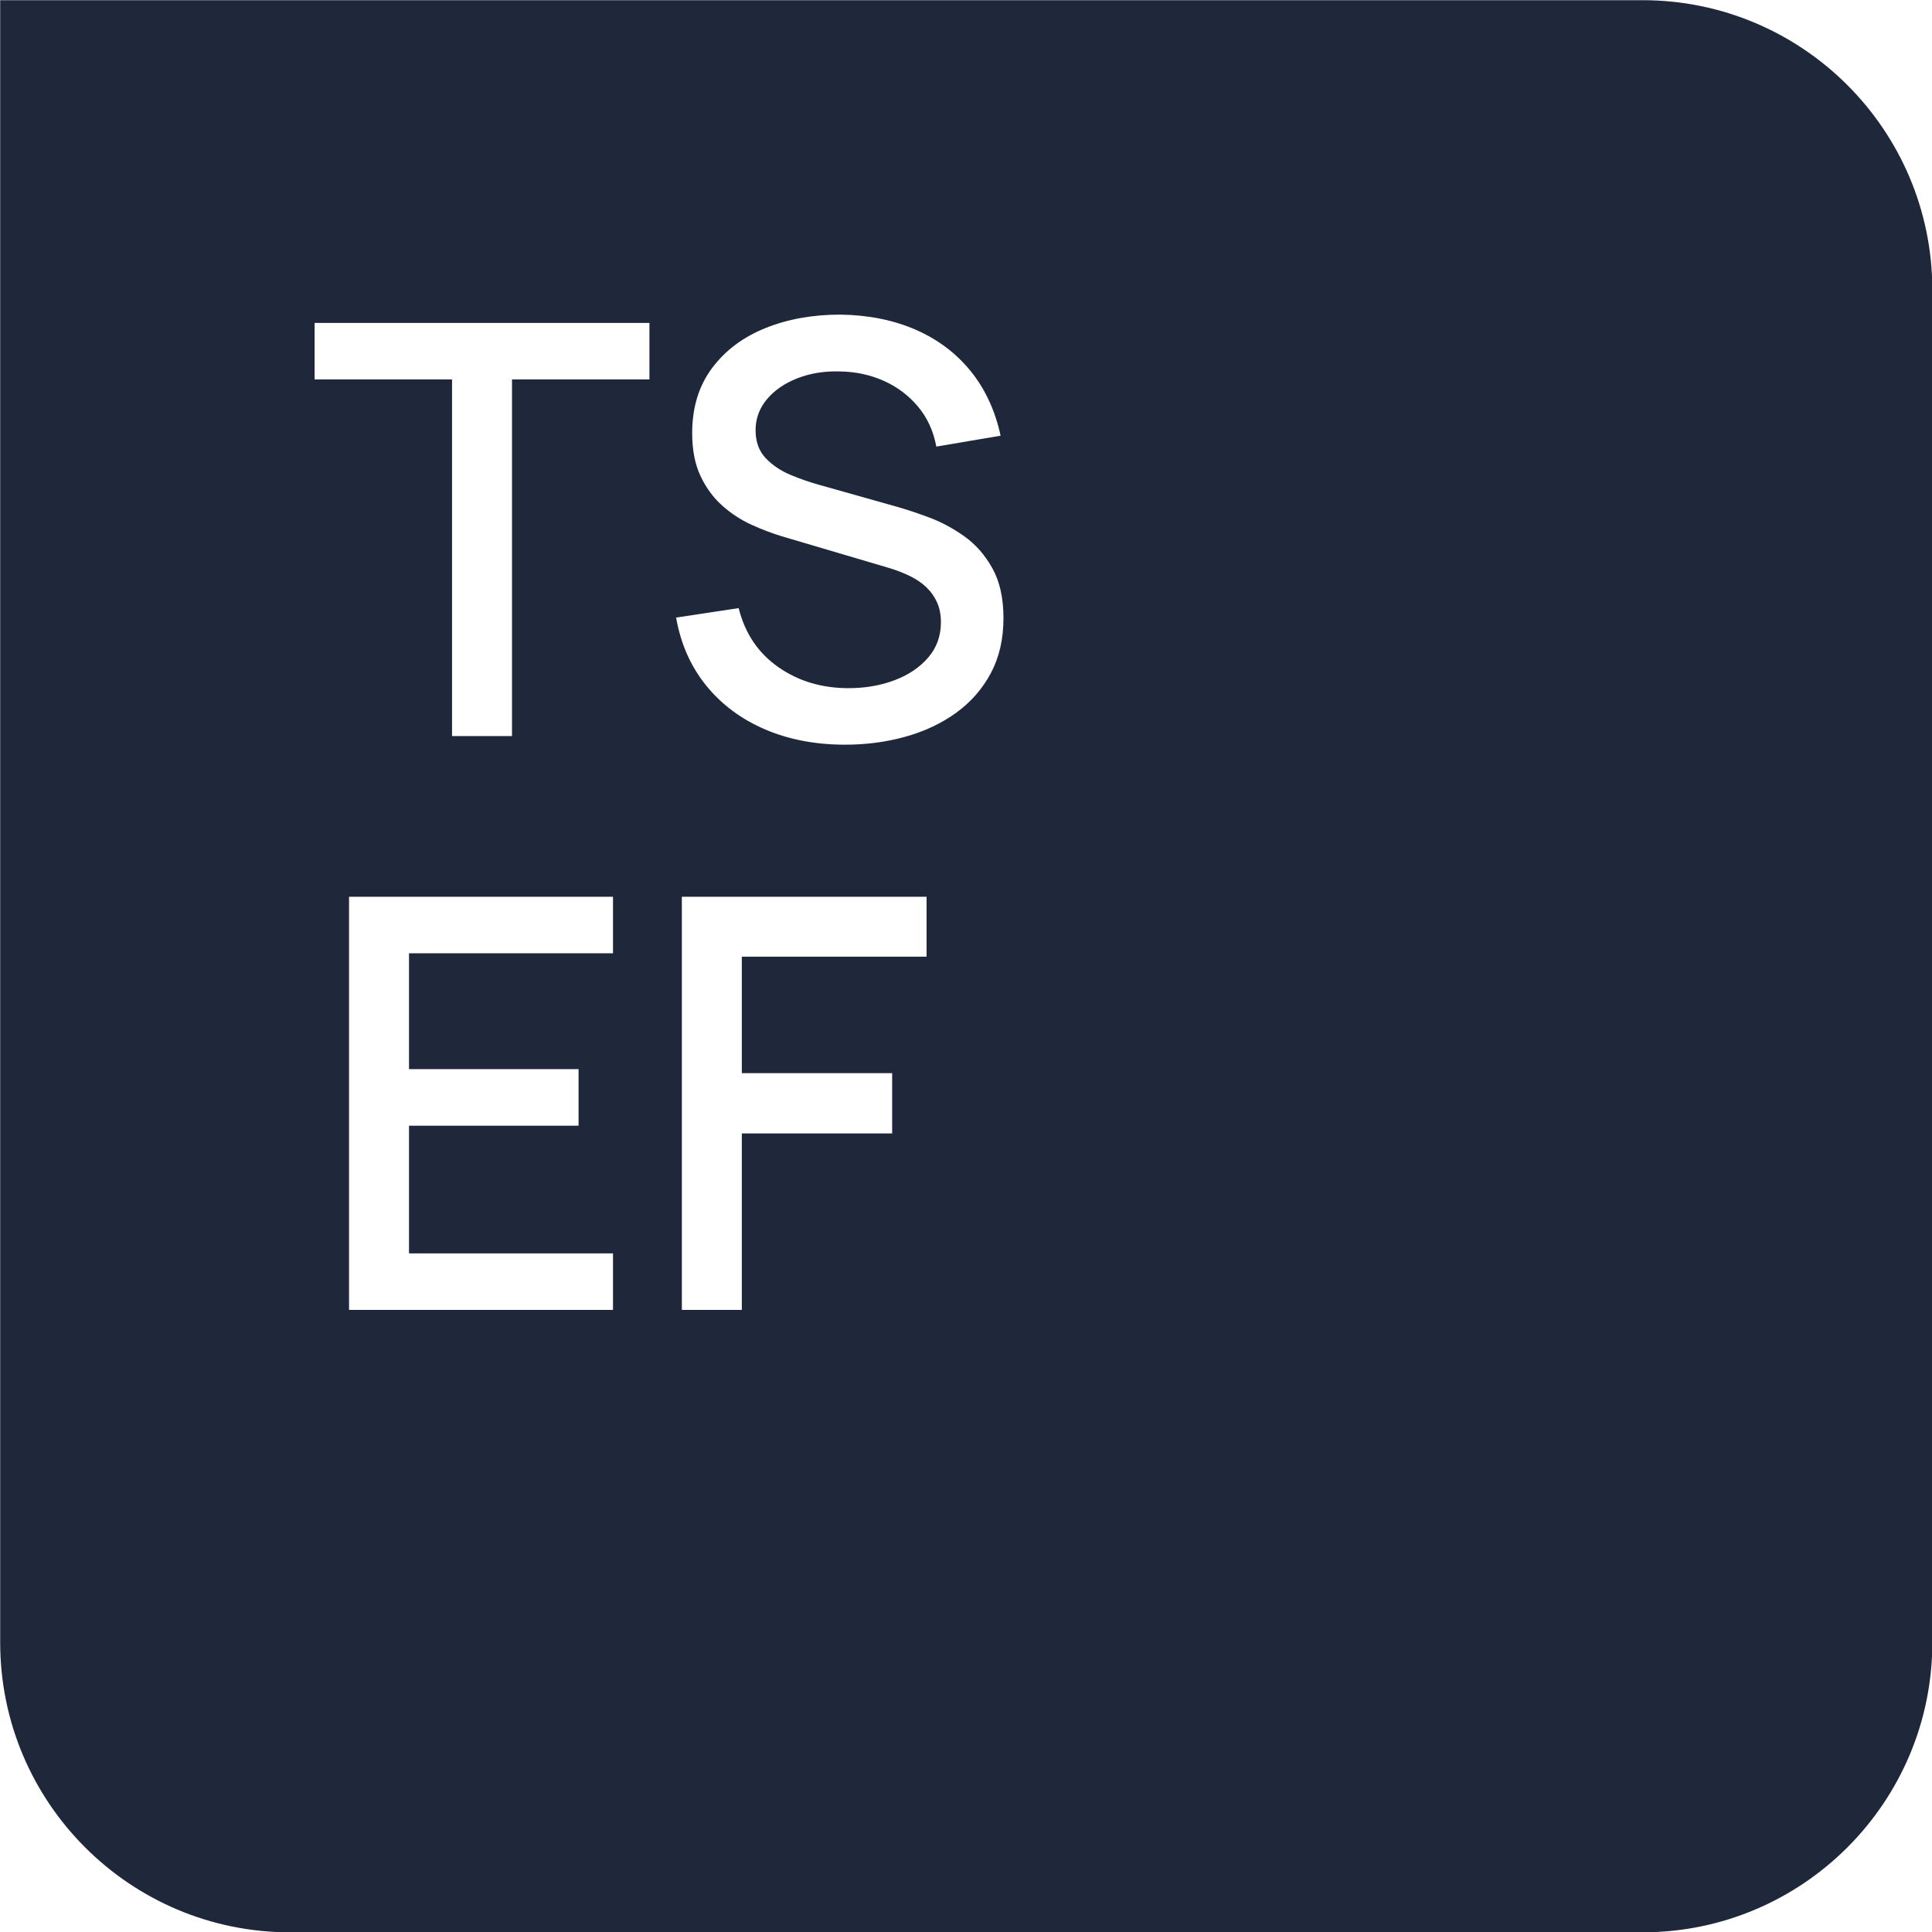 <?xml version="1.0" encoding="UTF-8" standalone="no"?>
<svg xmlns="http://www.w3.org/2000/svg" xmlns:xlink="http://www.w3.org/1999/xlink" xmlns:serif="http://www.serif.com/" width="100%" height="100%" viewBox="0 0 200 200" version="1.1" xml:space="preserve" style="fill-rule:evenodd;clip-rule:evenodd;stroke-linejoin:round;stroke-miterlimit:2;">
    <g transform="matrix(1,0,0,1,-1340,-170)">
        <g transform="matrix(0.651,0,0,0.651,1076.39,-91.072)">
            <path d="M404.96,662.216L404.96,401.061L666.115,401.061C691.551,401.061 712.202,421.712 712.202,447.147L712.202,662.216C712.202,687.652 691.551,708.302 666.115,708.302L451.046,708.302C425.611,708.302 404.96,687.652 404.96,662.216ZM539.316,519.449C542.692,519.449 545.9,519.023 548.942,518.171C551.983,517.32 554.667,516.05 556.994,514.362C559.321,512.674 561.153,510.575 562.492,508.066C563.83,505.557 564.499,502.644 564.499,499.329C564.499,496.136 563.906,493.482 562.72,491.368C561.534,489.254 560.036,487.559 558.226,486.281C556.416,485.004 554.546,484.008 552.614,483.293C550.683,482.578 548.957,482.008 547.436,481.582L535.301,478.161C533.75,477.735 532.191,477.195 530.625,476.541C529.058,475.887 527.743,474.997 526.678,473.872C525.614,472.747 525.081,471.272 525.081,469.447C525.081,467.591 525.682,465.949 526.884,464.52C528.085,463.09 529.697,461.98 531.719,461.189C533.742,460.398 535.97,460.033 538.403,460.094C540.928,460.125 543.269,460.619 545.429,461.577C547.588,462.535 549.413,463.904 550.904,465.683C552.394,467.462 553.367,469.584 553.823,472.047L564.043,470.314C563.161,466.268 561.556,462.824 559.23,459.98C556.903,457.136 553.983,454.954 550.47,453.433C546.957,451.913 542.981,451.122 538.54,451.061C534.13,451.061 530.145,451.783 526.587,453.228C523.028,454.673 520.207,456.802 518.124,459.615C516.041,462.429 514.999,465.858 514.999,469.903C514.999,472.579 515.44,474.853 516.322,476.723C517.204,478.594 518.352,480.16 519.766,481.423C521.181,482.685 522.739,483.704 524.443,484.479C526.146,485.255 527.819,485.886 529.461,486.373L546.296,491.345C547.512,491.71 548.63,492.144 549.649,492.646C550.668,493.147 551.535,493.741 552.249,494.425C552.964,495.109 553.527,495.908 553.937,496.82C554.348,497.732 554.553,498.782 554.553,499.968C554.553,502.158 553.877,504.036 552.523,505.602C551.17,507.169 549.383,508.37 547.163,509.206C544.942,510.043 542.509,510.461 539.863,510.461C535.605,510.461 531.879,509.343 528.686,507.108C525.492,504.872 523.393,501.747 522.39,497.732L512.444,499.238C513.174,503.405 514.763,507.001 517.212,510.028C519.66,513.054 522.778,515.381 526.564,517.008C530.351,518.635 534.601,519.449 539.316,519.449ZM476.813,518.08L486.348,518.08L486.348,461.372L508.201,461.372L508.201,452.384L454.96,452.384L454.96,461.372L476.813,461.372L476.813,518.08ZM513.357,609.324L522.892,609.324L522.892,581.267L546.798,581.267L546.798,571.686L522.892,571.686L522.892,553.163L552.272,553.163L552.272,543.628L513.357,543.628L513.357,609.324ZM460.435,609.324L502.407,609.324L502.407,600.337L469.97,600.337L469.97,580.035L496.933,580.035L496.933,571.047L469.97,571.047L469.97,552.616L502.407,552.616L502.407,543.628L460.435,543.628L460.435,609.324Z" style="fill:rgb(31,40,59);"></path>
        </g>
    </g>
</svg>
